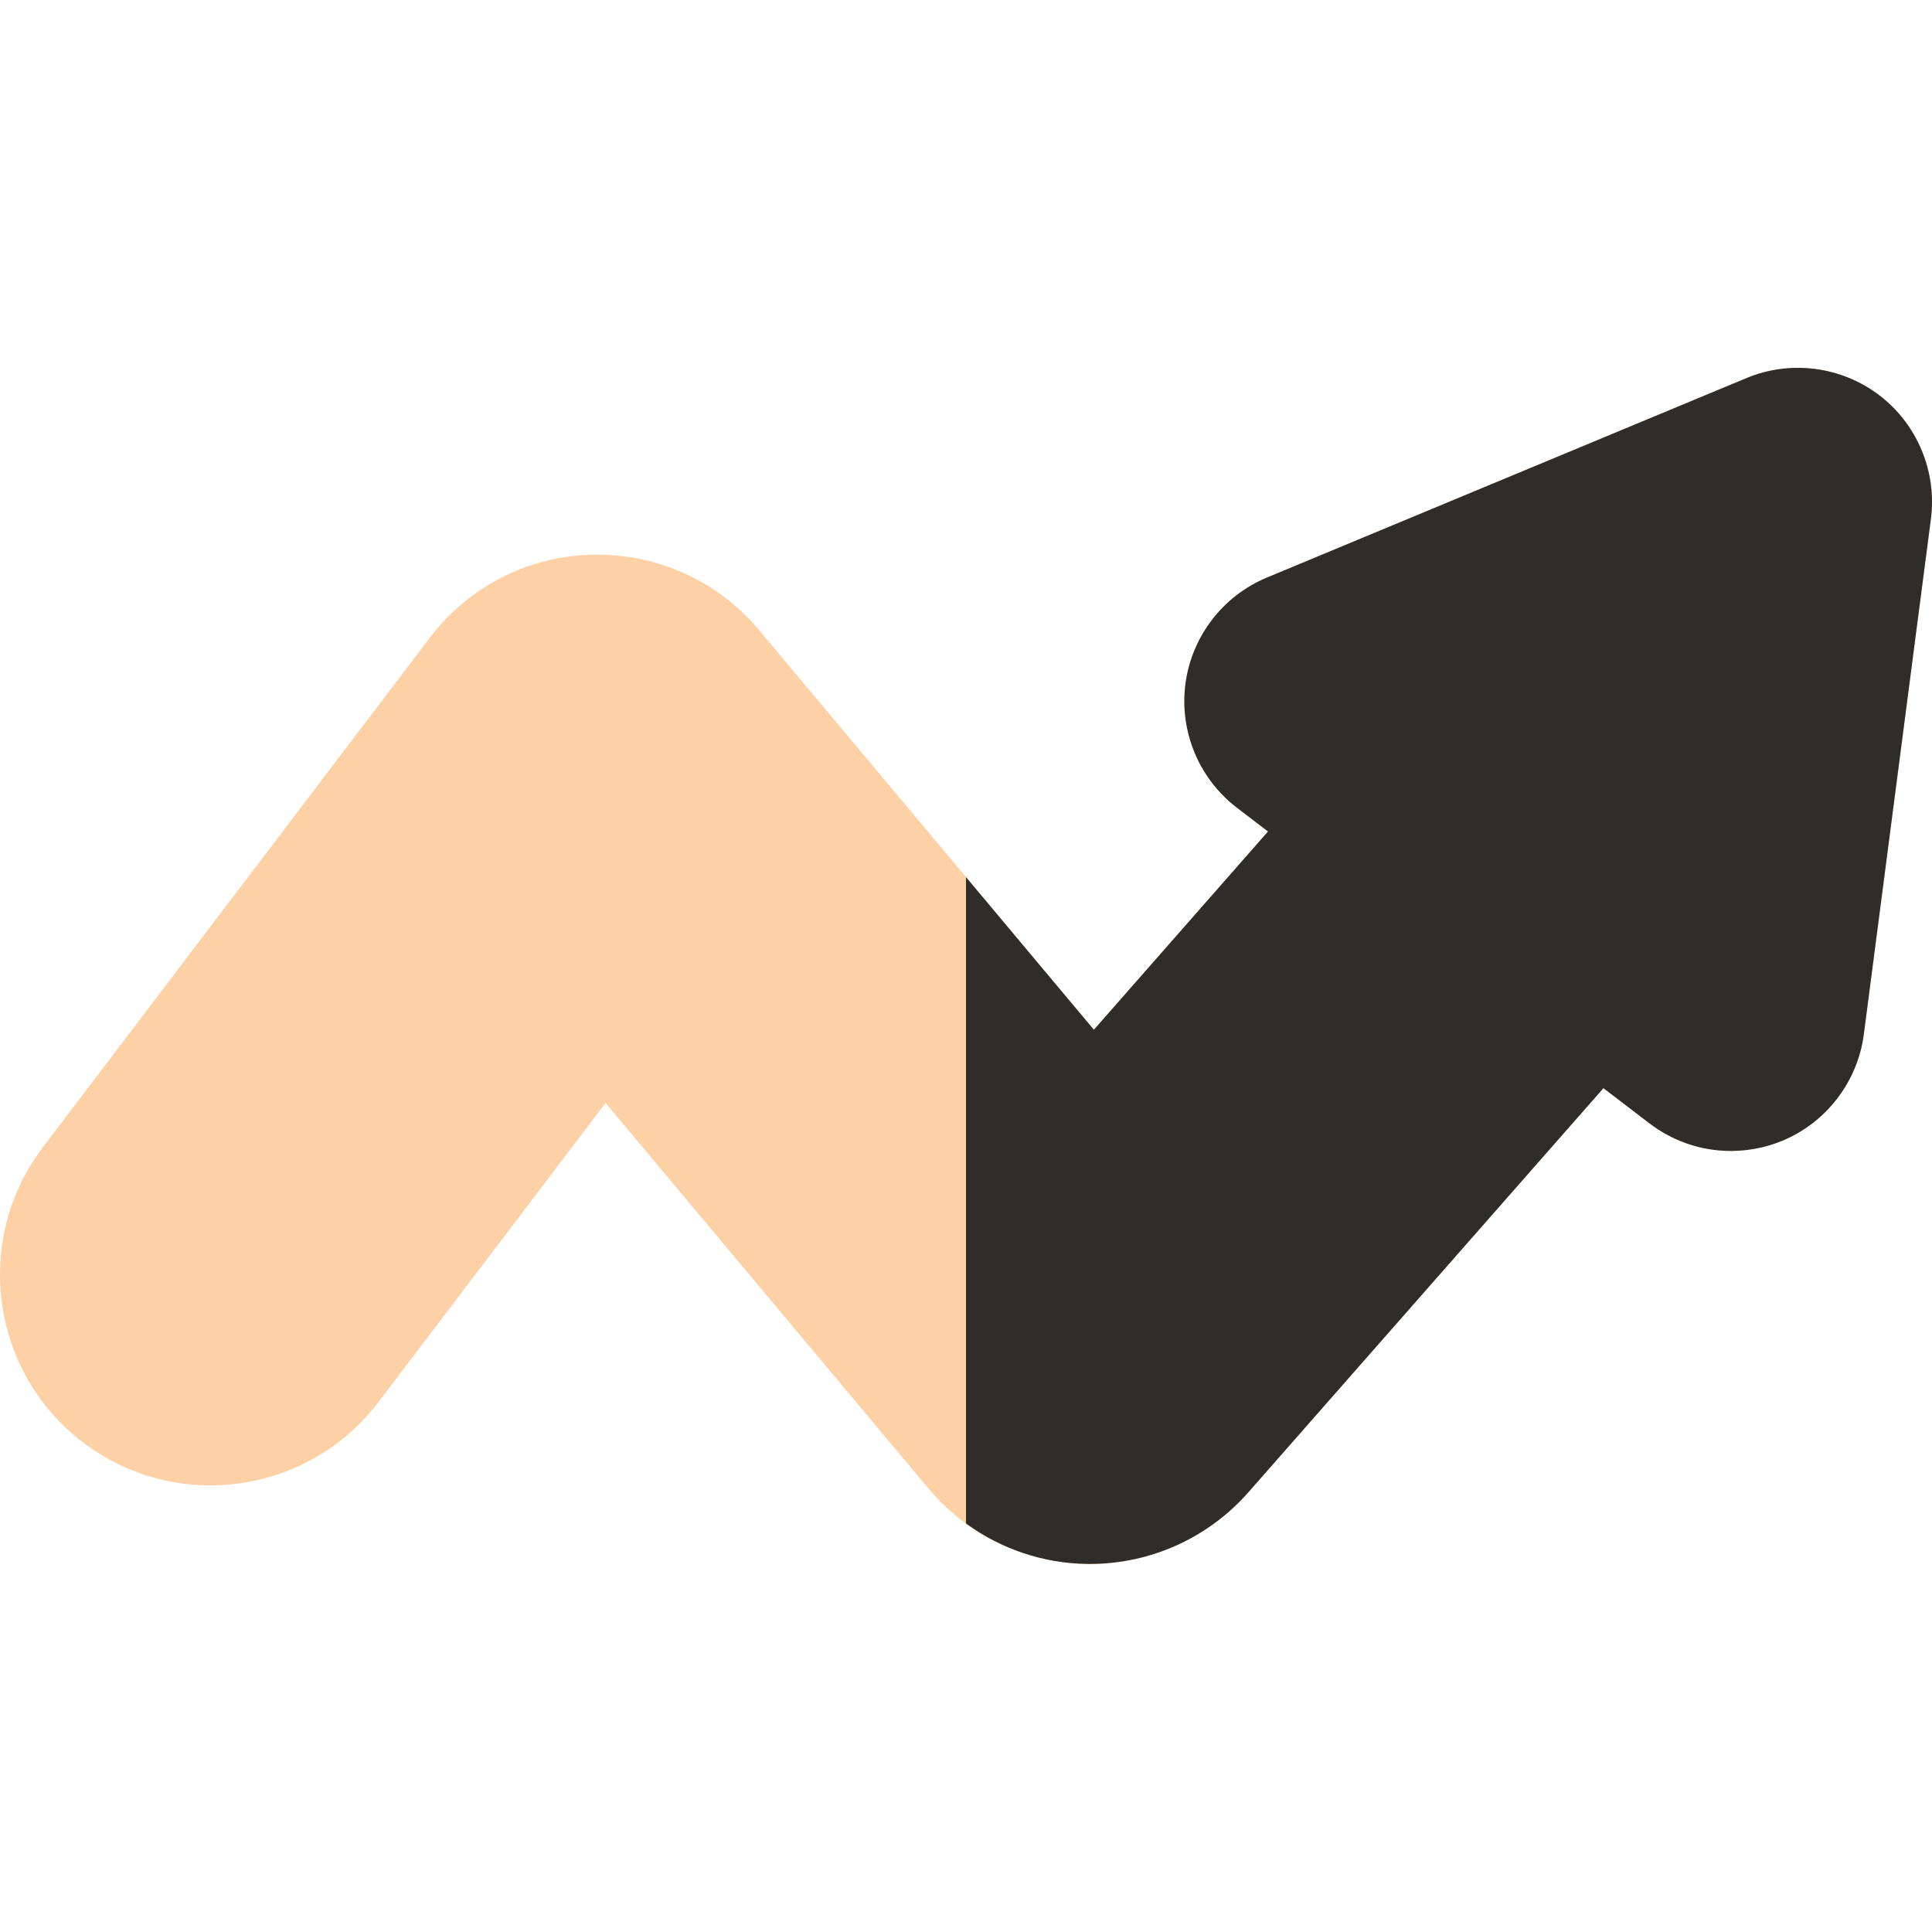<?xml version="1.0" encoding="UTF-8"?> <svg xmlns="http://www.w3.org/2000/svg" width="31" height="31" viewBox="0 0 31 31" fill="none"><g clip-path="url(#clip0_2873_43)"><path d="M17.491 25.094L17.45 25.094C16.463 25.082 15.533 24.642 14.899 23.885L9.717 17.698L6.071 22.499C4.944 23.983 2.819 24.274 1.335 23.147C-0.15 22.02 -0.44 19.895 0.687 18.41L6.895 10.235C7.521 9.411 8.472 8.924 9.506 8.9C10.541 8.879 11.516 9.317 12.178 10.108L17.552 16.523L20.346 13.342L19.846 12.96C19.238 12.495 18.922 11.735 19.021 10.975C19.12 10.216 19.62 9.562 20.327 9.268L28.025 6.066C28.732 5.772 29.548 5.879 30.156 6.344L30.157 6.344C30.765 6.809 31.081 7.57 30.982 8.329L29.906 16.596C29.807 17.355 29.307 18.009 28.6 18.303C28.307 18.425 27.983 18.481 27.666 18.465C27.23 18.444 26.816 18.292 26.468 18.026L25.728 17.46L20.03 23.945C19.389 24.675 18.463 25.094 17.491 25.094Z" fill="#FED0A6"></path><path d="M30.157 6.344L30.157 6.344C29.548 5.879 28.732 5.772 28.025 6.066L20.327 9.268C19.62 9.562 19.12 10.216 19.021 10.975C18.922 11.735 19.238 12.495 19.847 12.96L20.346 13.342L17.552 16.523L15.5 14.074V24.445C16.062 24.855 16.741 25.086 17.45 25.094L17.491 25.094C18.463 25.094 19.388 24.675 20.03 23.945L25.728 17.46L26.468 18.026C26.816 18.291 27.23 18.443 27.666 18.465C27.983 18.481 28.307 18.425 28.6 18.303C29.307 18.009 29.807 17.355 29.906 16.596L30.982 8.329C31.081 7.57 30.765 6.809 30.157 6.344Z" fill="#2F2C29"></path></g><defs><clipPath id="clip0_2873_43"><rect width="31" height="31" fill="white"></rect></clipPath></defs></svg> 